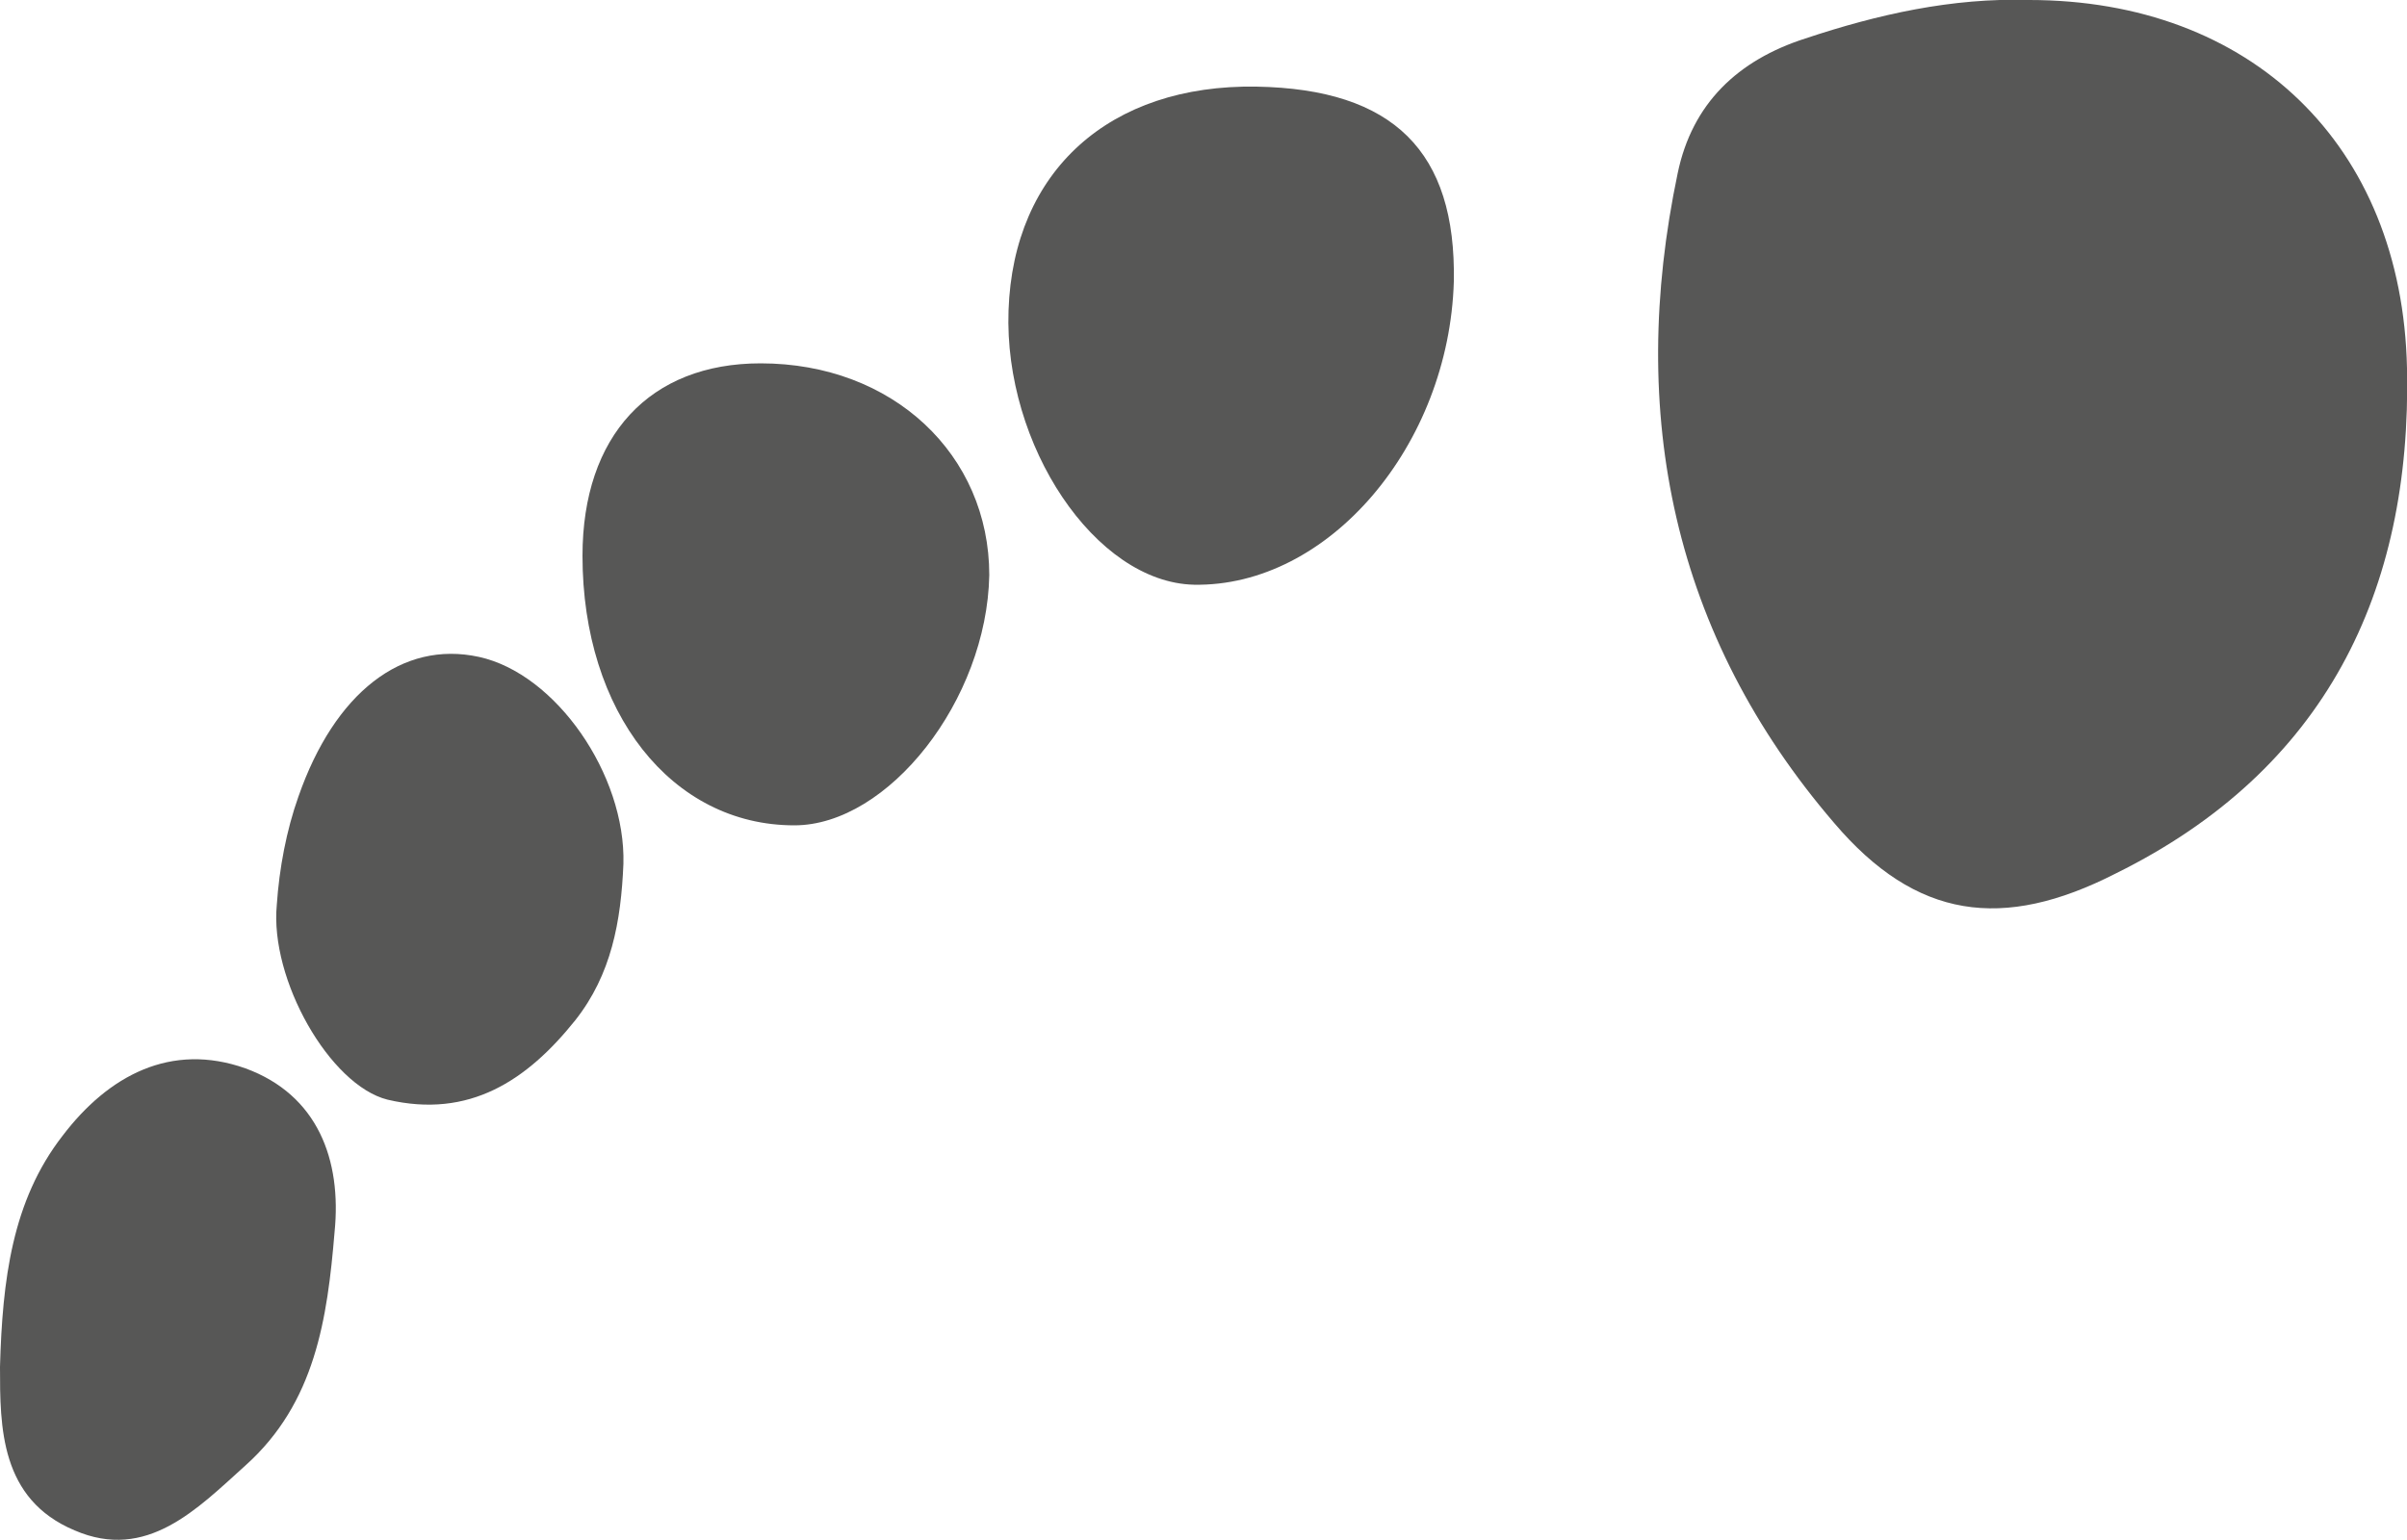 <?xml version="1.0" encoding="utf-8"?>
<!-- Generator: Adobe Illustrator 21.0.0, SVG Export Plug-In . SVG Version: 6.00 Build 0)  -->
<svg version="1.1" id="Ebene_1" xmlns="http://www.w3.org/2000/svg" xmlns:xlink="http://www.w3.org/1999/xlink" x="0px" y="0px"
	 viewBox="0 0 100 64" style="enable-background:new 0 0 100 64;" xml:space="preserve">
<style type="text/css">
	.st0{fill:#575756;}
</style>
<g id="XMLID_2_">
	<path id="XMLID_7_" class="st0" d="M84.3,0c9.2,0,15.5,6,15.7,15.3s-3.4,16.7-12.1,21c-4.7,2.4-8.3,1.9-11.7-2.1
		c-6.7-7.8-8.6-17-6.5-27c0.6-2.9,2.5-4.7,5.3-5.6C78,0.6,81.1-0.1,84.3,0z"/>
	<path id="XMLID_6_" class="st0" d="M60.4,11.7c-0.2,6.8-5.2,12.7-10.8,12.6c-4.1-0.1-7.9-5.8-7.7-11.4c0.2-5.8,4.2-9.4,10.3-9.3
		C57.9,3.7,60.5,6.3,60.4,11.7z"/>
	<path id="XMLID_5_" class="st0" d="M31.6,15.1c5.5,0,9.5,3.8,9.5,8.8C41,29.1,36.9,34.3,33,34.3c-5.1,0-8.8-4.7-8.8-11.2
		C24.2,18.1,27,15.1,31.6,15.1z"/>
	<path id="XMLID_4_" class="st0" d="M0,56.8c0.1-3.6,0.5-6.9,2.6-9.6c1.9-2.5,4.5-3.9,7.6-2.8c3,1.1,4,3.8,3.7,6.8
		c-0.3,3.6-0.8,7.1-3.7,9.7c-2,1.8-4.1,4-7.1,2.7C0,62.3,0,59.3,0,56.8z"/>
	<path id="XMLID_3_" class="st0" d="M25.9,35.9c-0.1,2.4-0.5,4.6-2,6.5c-2,2.5-4.4,4.1-7.8,3.3c-2.4-0.6-4.9-5-4.6-8.1
		c0.1-1.5,0.4-3.1,0.9-4.5c1.5-4.3,4.3-6.5,7.5-5.8S26,32.2,25.9,35.9z"/>
</g>
</svg>
